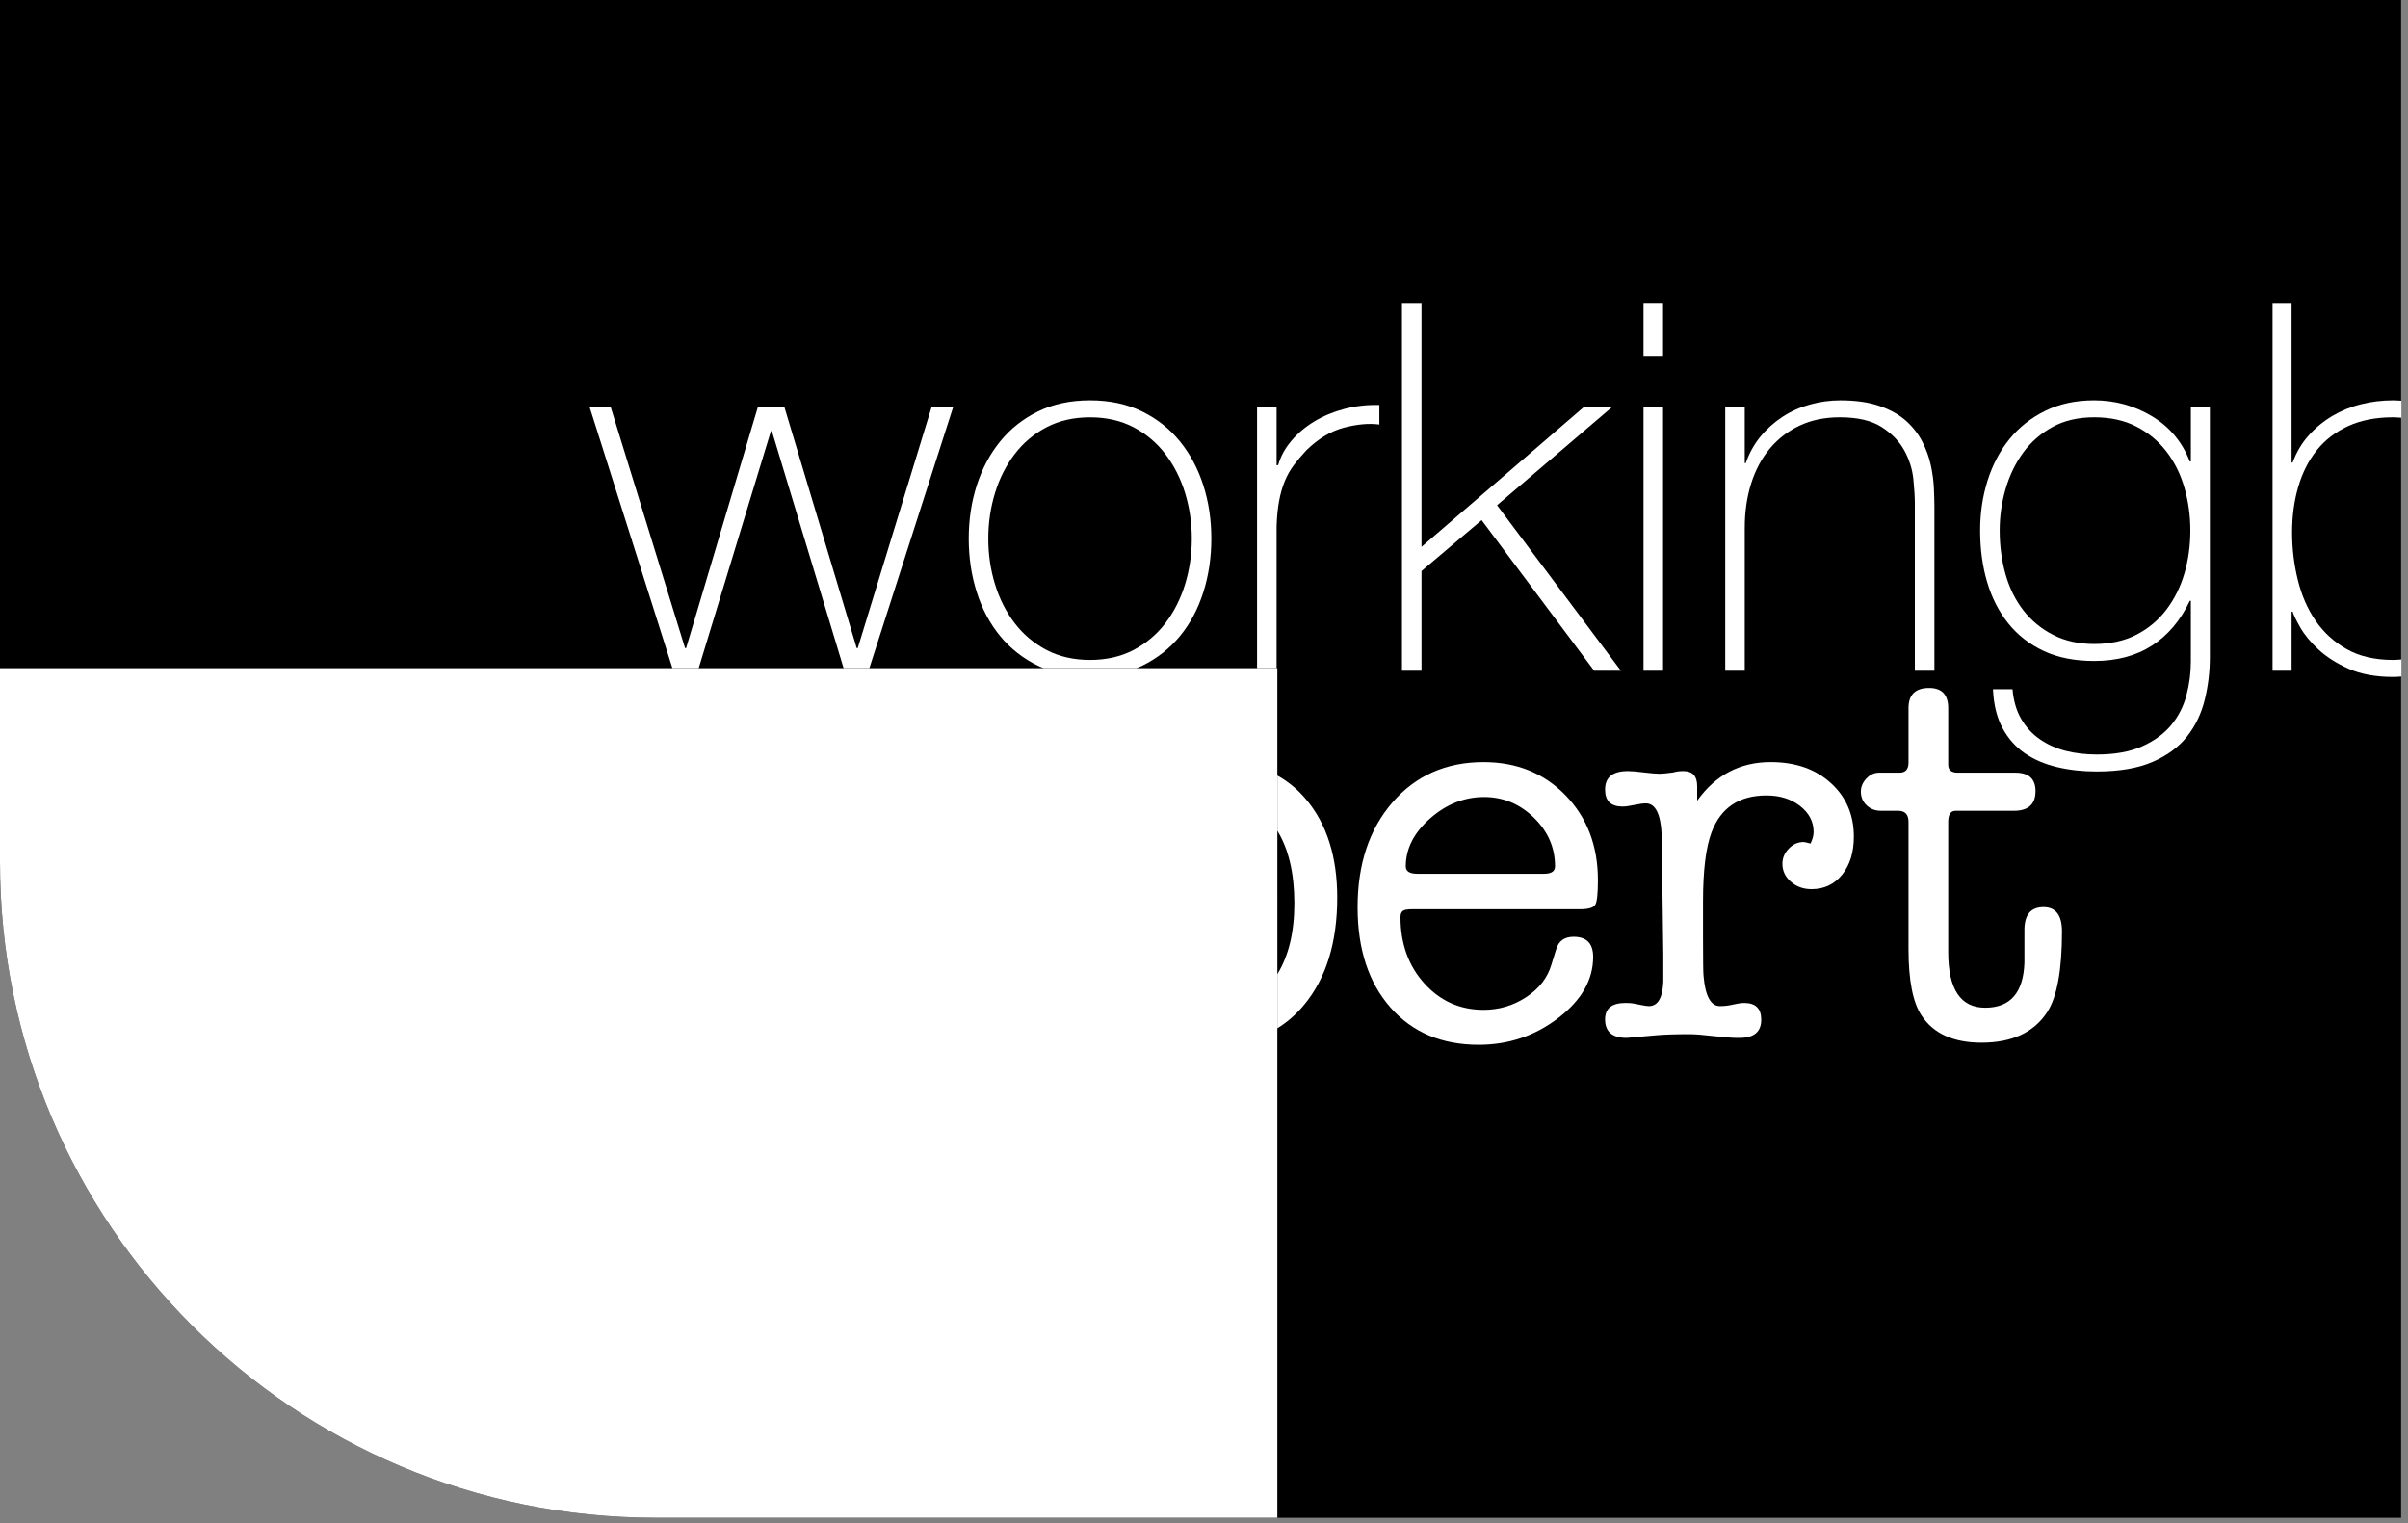 <svg clip-rule="evenodd" fill-rule="evenodd" stroke-linejoin="round" stroke-miterlimit="2" viewBox="0 0 117 74" xmlns="http://www.w3.org/2000/svg"><rect x="0" y="0" width="117" height="74" fill="#808080" stroke="none"/><path d="m116.665-0h-116.665v41.879c0 17.583 14.275 31.858 31.858 31.858h84.807z"/><g fill="#fff"><path d="m0 32.46v9.419c0 17.583 14.275 31.858 31.858 31.858h30.205v-41.277z"/><path d="m62.063 37.676c.519.289.983.668 1.388 1.148 1.015 1.2 1.522 2.795 1.522 4.784 0 2.177-.536 3.914-1.608 5.208-.385.465-.82.843-1.302 1.141zm.827 6.215c0-1.465-.278-2.639-.826-3.531v6.968c.549-.894.826-2.039.826-3.437z"/><path d="m33.949 32.46h-1.278l-4.03-12.71h1.024l3.621 11.737h.05l3.495-11.737h1.274l3.521 11.737h.05l3.596-11.737h1.049l-4.08 12.71h8.47c-.09-.038-.184-.07-.27-.112-.733-.357-1.349-.841-1.848-1.448-.499-.608-.878-1.319-1.136-2.135-.259-.815-.388-1.681-.388-2.597s.129-1.777.388-2.585c.258-.807.637-1.519 1.136-2.135s1.115-1.103 1.848-1.461c.732-.358 1.572-.537 2.522-.537.949 0 1.789.179 2.522.537.732.358 1.349.845 1.848 1.461s.877 1.328 1.136 2.135c.258.808.387 1.669.387 2.585s-.129 1.782-.387 2.597c-.259.816-.637 1.527-1.136 2.135-.499.607-1.116 1.091-1.848 1.448-.087.042-.181.074-.27.112h5.863v-12.71h.949v2.847h.075c.116-.415.328-.807.637-1.173.307-.367.682-.684 1.123-.95s.933-.47 1.473-.612c.541-.14 1.104-.203 1.685-.186v.948c-.499-.066-1.069-.016-1.71.15-.64.167-1.253.533-1.834 1.099-.234.25-.437.491-.613.724-.174.233-.32.491-.437.774s-.208.599-.274.949c-.067.35-.109.766-.125 1.249v6.891h-21.038l-3.483-11.511h-.05zm19.014-.399c.799 0 1.506-.162 2.123-.487.615-.325 1.131-.762 1.547-1.311s.733-1.178.95-1.886c.215-.706.324-1.443.324-2.209s-.109-1.503-.324-2.21c-.217-.707-.534-1.337-.95-1.885-.416-.549-.932-.987-1.547-1.312-.617-.324-1.324-.486-2.123-.486s-1.507.162-2.123.486c-.616.325-1.132.763-1.548 1.312-.416.548-.733 1.178-.949 1.885s-.324 1.444-.324 2.21.108 1.503.324 2.209c.216.708.533 1.337.949 1.886s.932.986 1.548 1.311 1.324.487 2.123.487z" fill-rule="nonzero"/><path d="m114.109 32.486c-.593-.267-1.081-.579-1.465-.936-.383-.358-.676-.712-.875-1.062-.202-.35-.326-.608-.375-.774h-.05v2.871h-.925v-17.829h.924v7.716h.051c.182-.5.441-.937.775-1.311.334-.375.718-.691 1.151-.949.434-.258.902-.45 1.403-.574.5-.126 1.017-.188 1.552-.188.139 0 .269.011.404.019v13.396c-.142.013-.278.021-.404.021-.852 0-1.574-.134-2.166-.4zm2.166-12.212c-.834 0-1.561.142-2.178.425-.618.283-1.127.674-1.528 1.174-.4.499-.7 1.091-.9 1.773-.201.682-.301 1.423-.301 2.222 0 .783.092 1.548.276 2.298.183.748.471 1.41.863 1.985.393.575.897 1.036 1.515 1.386.617.35 1.368.524 2.253.524.14 0 .271-.012.403-.022v-11.744c-.132-.009-.264-.021-.403-.021z" fill-rule="nonzero"/><path d="m69.068 27.741 2.921-2.472 5.469 7.317h1.299l-6.018-8.042 5.618-4.794h-1.374l-7.915 6.817v-11.811h-.949v17.83h.949z" fill-rule="nonzero"/><path d="m79.855 14.755h.949v2.572h-.949z"/><path d="m79.855 19.75h.949v12.835h-.949z"/><path d="m84.774 25.643c0-.782.105-1.501.313-2.16.208-.657.512-1.223.911-1.698.4-.474.882-.844 1.449-1.111.566-.266 1.215-.4 1.947-.4.866 0 1.544.159 2.035.475s.857.695 1.099 1.136c.241.441.387.903.438 1.386.049.484.073.883.073 1.199v8.115h.95v-7.94c0-.267-.009-.579-.025-.937-.017-.357-.067-.728-.15-1.111s-.221-.762-.411-1.136c-.192-.375-.455-.712-.788-1.012-.333-.299-.761-.541-1.286-.724-.523-.183-1.16-.275-1.91-.275-.499 0-.991.067-1.473.201-.483.133-.928.332-1.336.599-.407.266-.766.587-1.074.961s-.544.803-.712 1.286h-.05v-2.747h-.948v12.835h.948z" fill-rule="nonzero"/><path d="m106.137 27.854c-.192.657-.483 1.244-.874 1.76s-.878.924-1.462 1.224c-.581.299-1.264.449-2.047.449-.748 0-1.411-.145-1.984-.437-.575-.291-1.058-.687-1.449-1.186s-.683-1.087-.874-1.76c-.191-.675-.287-1.387-.287-2.136 0-.682.096-1.352.287-2.01.191-.657.474-1.244.849-1.761.375-.516.85-.932 1.423-1.248.575-.317 1.253-.475 2.035-.475.783 0 1.466.15 2.047.449.584.3 1.071.704 1.462 1.212s.682 1.095.874 1.76c.191.666.287 1.358.287 2.073 0 .733-.096 1.428-.287 2.086m.313-5.432h-.051c-.366-.949-.979-1.682-1.835-2.197-.858-.516-1.794-.775-2.81-.775-.899 0-1.693.171-2.384.512s-1.269.799-1.736 1.374c-.466.574-.819 1.245-1.061 2.01-.242.766-.362 1.573-.362 2.422 0 .9.112 1.732.337 2.498.225.765.565 1.435 1.023 2.01.459.574 1.033 1.024 1.724 1.348.691.325 1.51.487 2.459.487 1.1 0 2.036-.25 2.81-.749s1.386-1.224 1.835-2.173h.051v2.947c0 .549-.072 1.095-.213 1.636-.142.54-.387 1.023-.737 1.448-.349.425-.82.77-1.41 1.036-.592.267-1.328.4-2.211.4-.533 0-1.032-.058-1.498-.174-.466-.118-.886-.304-1.261-.563-.374-.257-.678-.586-.911-.986-.234-.399-.375-.882-.425-1.449h-.949c.033.749.188 1.378.462 1.886s.635.915 1.082 1.224c.449.308.973.532 1.571.674.597.142 1.237.212 1.918.212 1.095 0 2.001-.154 2.715-.462.714-.309 1.274-.72 1.681-1.236s.694-1.112.86-1.785c.166-.675.249-1.37.249-2.086v-12.161h-.923v2.672z" fill-rule="nonzero"/><path d="m75.016 42.45h-6.146c-.378 0-.567-.12-.567-.36 0-.857.395-1.633 1.183-2.328.789-.694 1.664-1.041 2.624-1.041.927 0 1.732.334 2.418 1.002.686.67 1.028 1.459 1.028 2.367 0 .24-.18.36-.54.36m-2.932-5.426c-1.817 0-3.292.651-4.423 1.954-1.132 1.303-1.698 3.001-1.698 5.093 0 2.04.532 3.665 1.595 4.873 1.063 1.21 2.494 1.814 4.295 1.814 1.44 0 2.726-.433 3.857-1.299 1.132-.866 1.698-1.857 1.698-2.971 0-.652-.318-.977-.951-.977-.447 0-.73.205-.849.617l-.232.747c-.189.634-.595 1.156-1.221 1.568-.627.412-1.316.617-2.071.617-1.149 0-2.108-.428-2.88-1.286-.771-.857-1.157-1.929-1.157-3.215 0-.137.033-.236.102-.295.069-.06.215-.09.437-.09h8.179c.412 0 .659-.074.746-.219.086-.145.128-.545.128-1.196 0-1.663-.522-3.036-1.567-4.115-1.047-1.08-2.376-1.62-3.988-1.62" fill-rule="nonzero"/><path d="m86.037 37.023c-1.492 0-2.683.626-3.575 1.878v-.706c0-.49-.223-.734-.669-.734-.188 0-.351.021-.488.064-.308.043-.532.065-.67.065-.17 0-.428-.022-.771-.065s-.6-.064-.771-.064c-.738 0-1.106.3-1.106.9 0 .549.283.823.849.823.137 0 .325-.026.566-.077.24-.052.427-.077.565-.077.464 0 .72.506.771 1.517l.078 5.838v1.312c-.034.789-.269 1.183-.701 1.183-.069 0-.19-.017-.363-.051l-.39-.077c-.086-.017-.215-.026-.388-.026-.659 0-.987.266-.987.797 0 .601.35.9 1.051.9l1.435-.128c.394-.034.932-.052 1.615-.052.256 0 .645.03 1.166.091.522.059.91.089 1.167.089h.103c.699 0 1.051-.295 1.051-.887 0-.539-.275-.81-.824-.81-.138 0-.3.022-.488.066-.241.059-.472.088-.695.088-.445 0-.712-.488-.797-1.466-.017-.137-.025-.78-.025-1.928v-1.698c0-1.492.136-2.607.411-3.344.445-1.199 1.337-1.8 2.674-1.8.652 0 1.196.172 1.634.514.437.343.655.763.655 1.261 0 .171-.051.359-.153.565-.173-.051-.284-.077-.336-.077-.274 0-.514.107-.719.322-.206.214-.309.458-.309.733 0 .343.137.634.411.874.275.241.609.36 1.003.36.618 0 1.114-.235 1.492-.708.377-.471.566-1.084.566-1.838 0-1.063-.373-1.933-1.119-2.61-.746-.678-1.719-1.017-2.919-1.017" fill-rule="nonzero"/><path d="m99.289 44.07c-.601 0-.909.353-.926 1.055v1.646c-.052 1.457-.687 2.186-1.904 2.186-1.2 0-1.799-.9-1.799-2.7v-6.327c0-.36.119-.54.36-.54h2.829c.702 0 1.053-.318 1.053-.952 0-.6-.325-.9-.976-.9h-2.803c-.309 0-.463-.128-.463-.385v-2.754c0-.651-.309-.976-.927-.976-.668 0-1.002.325-1.002.976v2.65c0 .326-.147.489-.437.489h-1.004c-.223 0-.425.095-.604.283-.18.189-.27.403-.27.643 0 .257.092.475.276.656.184.179.416.27.698.27h.841c.333 0 .5.18.5.54v6.172c0 1.527.212 2.607.638 3.241.579.874 1.549 1.312 2.911 1.312 1.482 0 2.546-.497 3.194-1.492.475-.737.714-2.04.714-3.909 0-.789-.299-1.184-.899-1.184" fill-rule="nonzero"/></g></svg>